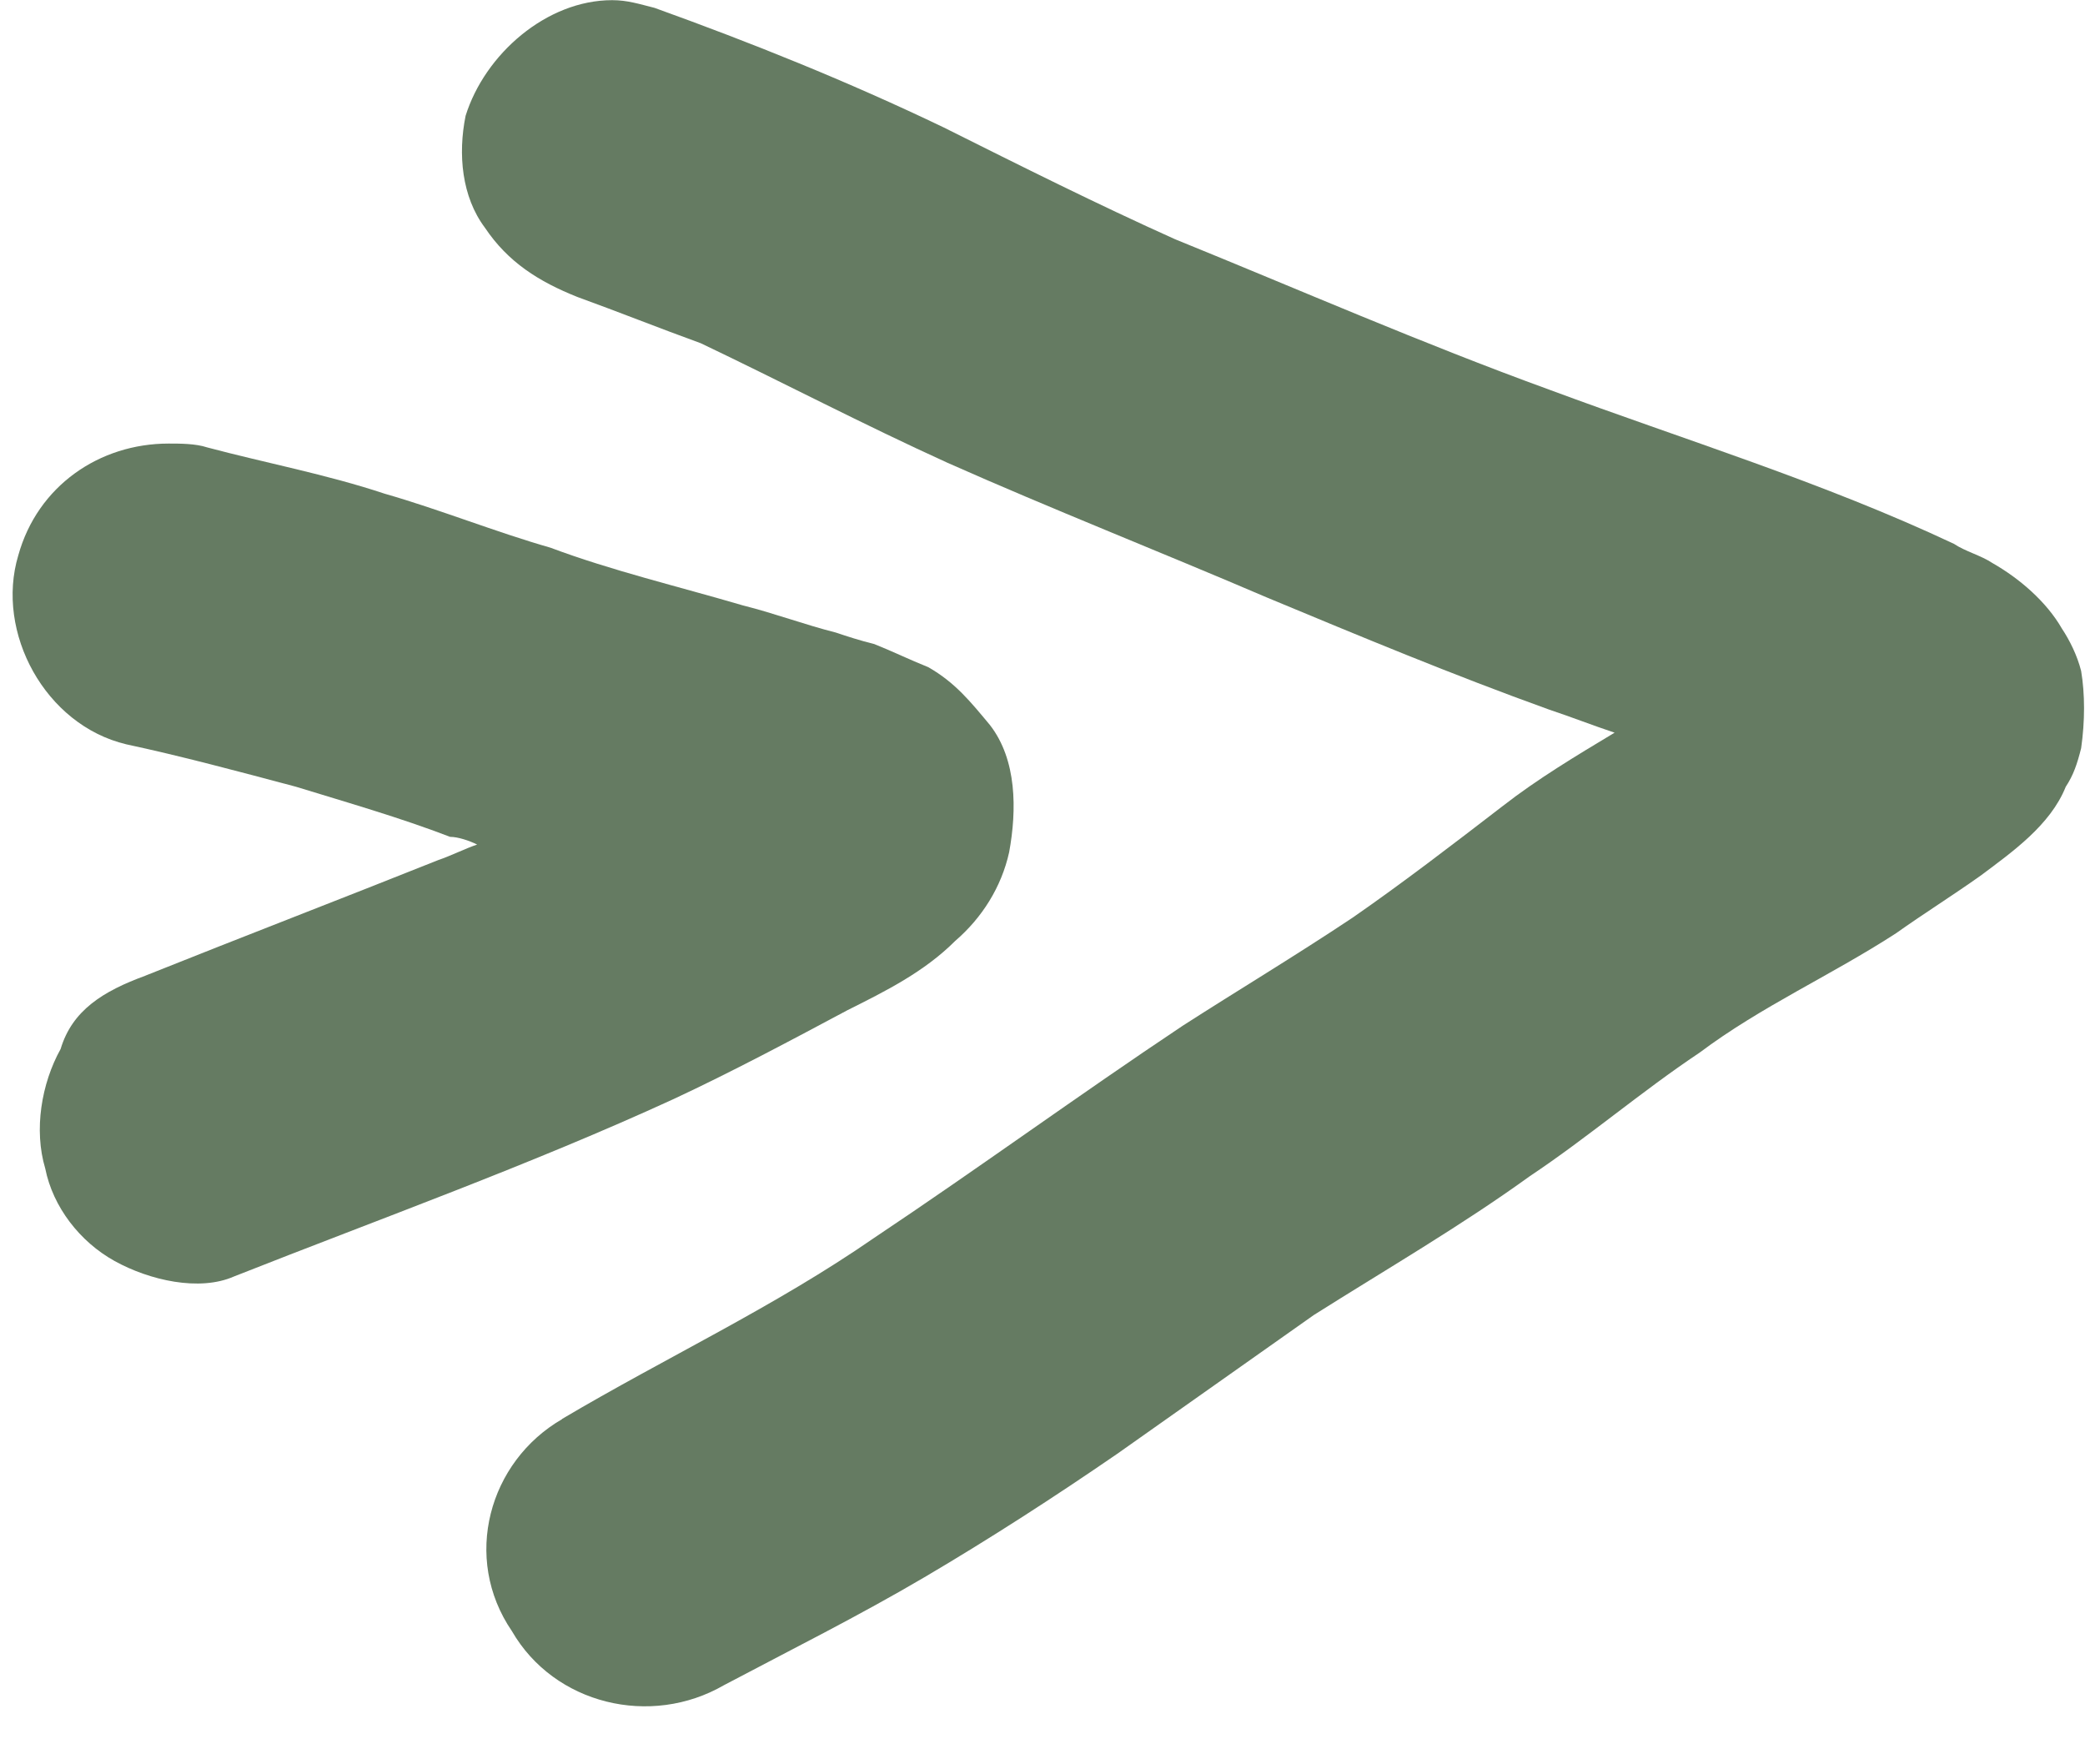 <svg fill="none" height="22" viewBox="0 0 26 22" width="26" xmlns="http://www.w3.org/2000/svg" xmlns:xlink="http://www.w3.org/1999/xlink"><clipPath id="a"><path d="m0 0h25.916v21.3h-25.916z" transform="matrix(-1 0 0 1 26 0)"/></clipPath><g clip-path="url(#a)" fill="#657b62"><path d="m7.008 17.694c1.298-.769 2.644-1.394 3.895-2.26 1.298-.866 2.548-1.779 3.846-2.644.673-.433 1.394-.865 2.116-1.346.625-.433 1.25-.913 1.875-1.394.433-.337.913-.625 1.394-.914-.288-.096-.529-.192-.817-.288-1.202-.433-2.356-.914-3.51-1.394-1.346-.577-2.692-1.106-3.991-1.683-1.058-.481-2.068-1.01-3.077-1.491-.529-.192-1.01-.385-1.539-.577-.481-.192-.865-.433-1.154-.865-.288-.385-.337-.914-.24-1.394.24-.769 1.01-1.442 1.827-1.442.192 0 .337.048.529.096 1.202.433 2.404.914 3.606 1.491.962.481 1.923.962 2.885 1.394 1.539.625 3.077 1.298 4.664 1.875 1.683.625 3.414 1.154 5.048 1.923.144.096.337.144.481.24.337.192.673.481.866.817.096.144.192.337.24.529.048.288.048.625 0 .962-.048.192-.096.337-.192.481-.192.481-.673.817-1.058 1.106-.337.24-.721.481-1.058.721-.817.529-1.683.913-2.452 1.49-.721.481-1.394 1.058-2.115 1.539-.866.625-1.779 1.154-2.693 1.731-.817.577-1.635 1.154-2.452 1.731-.769.529-1.587 1.058-2.404 1.539s-1.683.914-2.5 1.346c-.914.529-2.116.24-2.644-.673-.625-.914-.288-2.116.625-2.644z"/><path d="m1.815 12.165c1.202-.481 2.452-.962 3.654-1.442.144-.048.337-.144.481-.192-.096-.048-.24-.096-.337-.096-.625-.24-1.298-.433-1.923-.625-.721-.192-1.442-.385-2.116-.529-1.01-.24-1.635-1.394-1.346-2.356.24-.865 1.01-1.394 1.875-1.394.144 0 .337 0 .481.048.721.192 1.491.337 2.212.577.673.192 1.394.481 2.067.673.769.288 1.587.481 2.404.721.385.096.769.24 1.154.337.144.048.288.096.481.144.24.096.433.192.673.288.337.192.529.433.769.721.337.433.337 1.058.24 1.587-.096.433-.337.817-.673 1.106-.385.385-.866.625-1.346.865-.721.385-1.442.769-2.164 1.106-1.779.817-3.654 1.49-5.481 2.212-.433.192-1.058.048-1.491-.192s-.769-.673-.865-1.154c-.144-.481-.048-1.058.192-1.49.144-.481.529-.721 1.058-.914z"/></g></svg>
